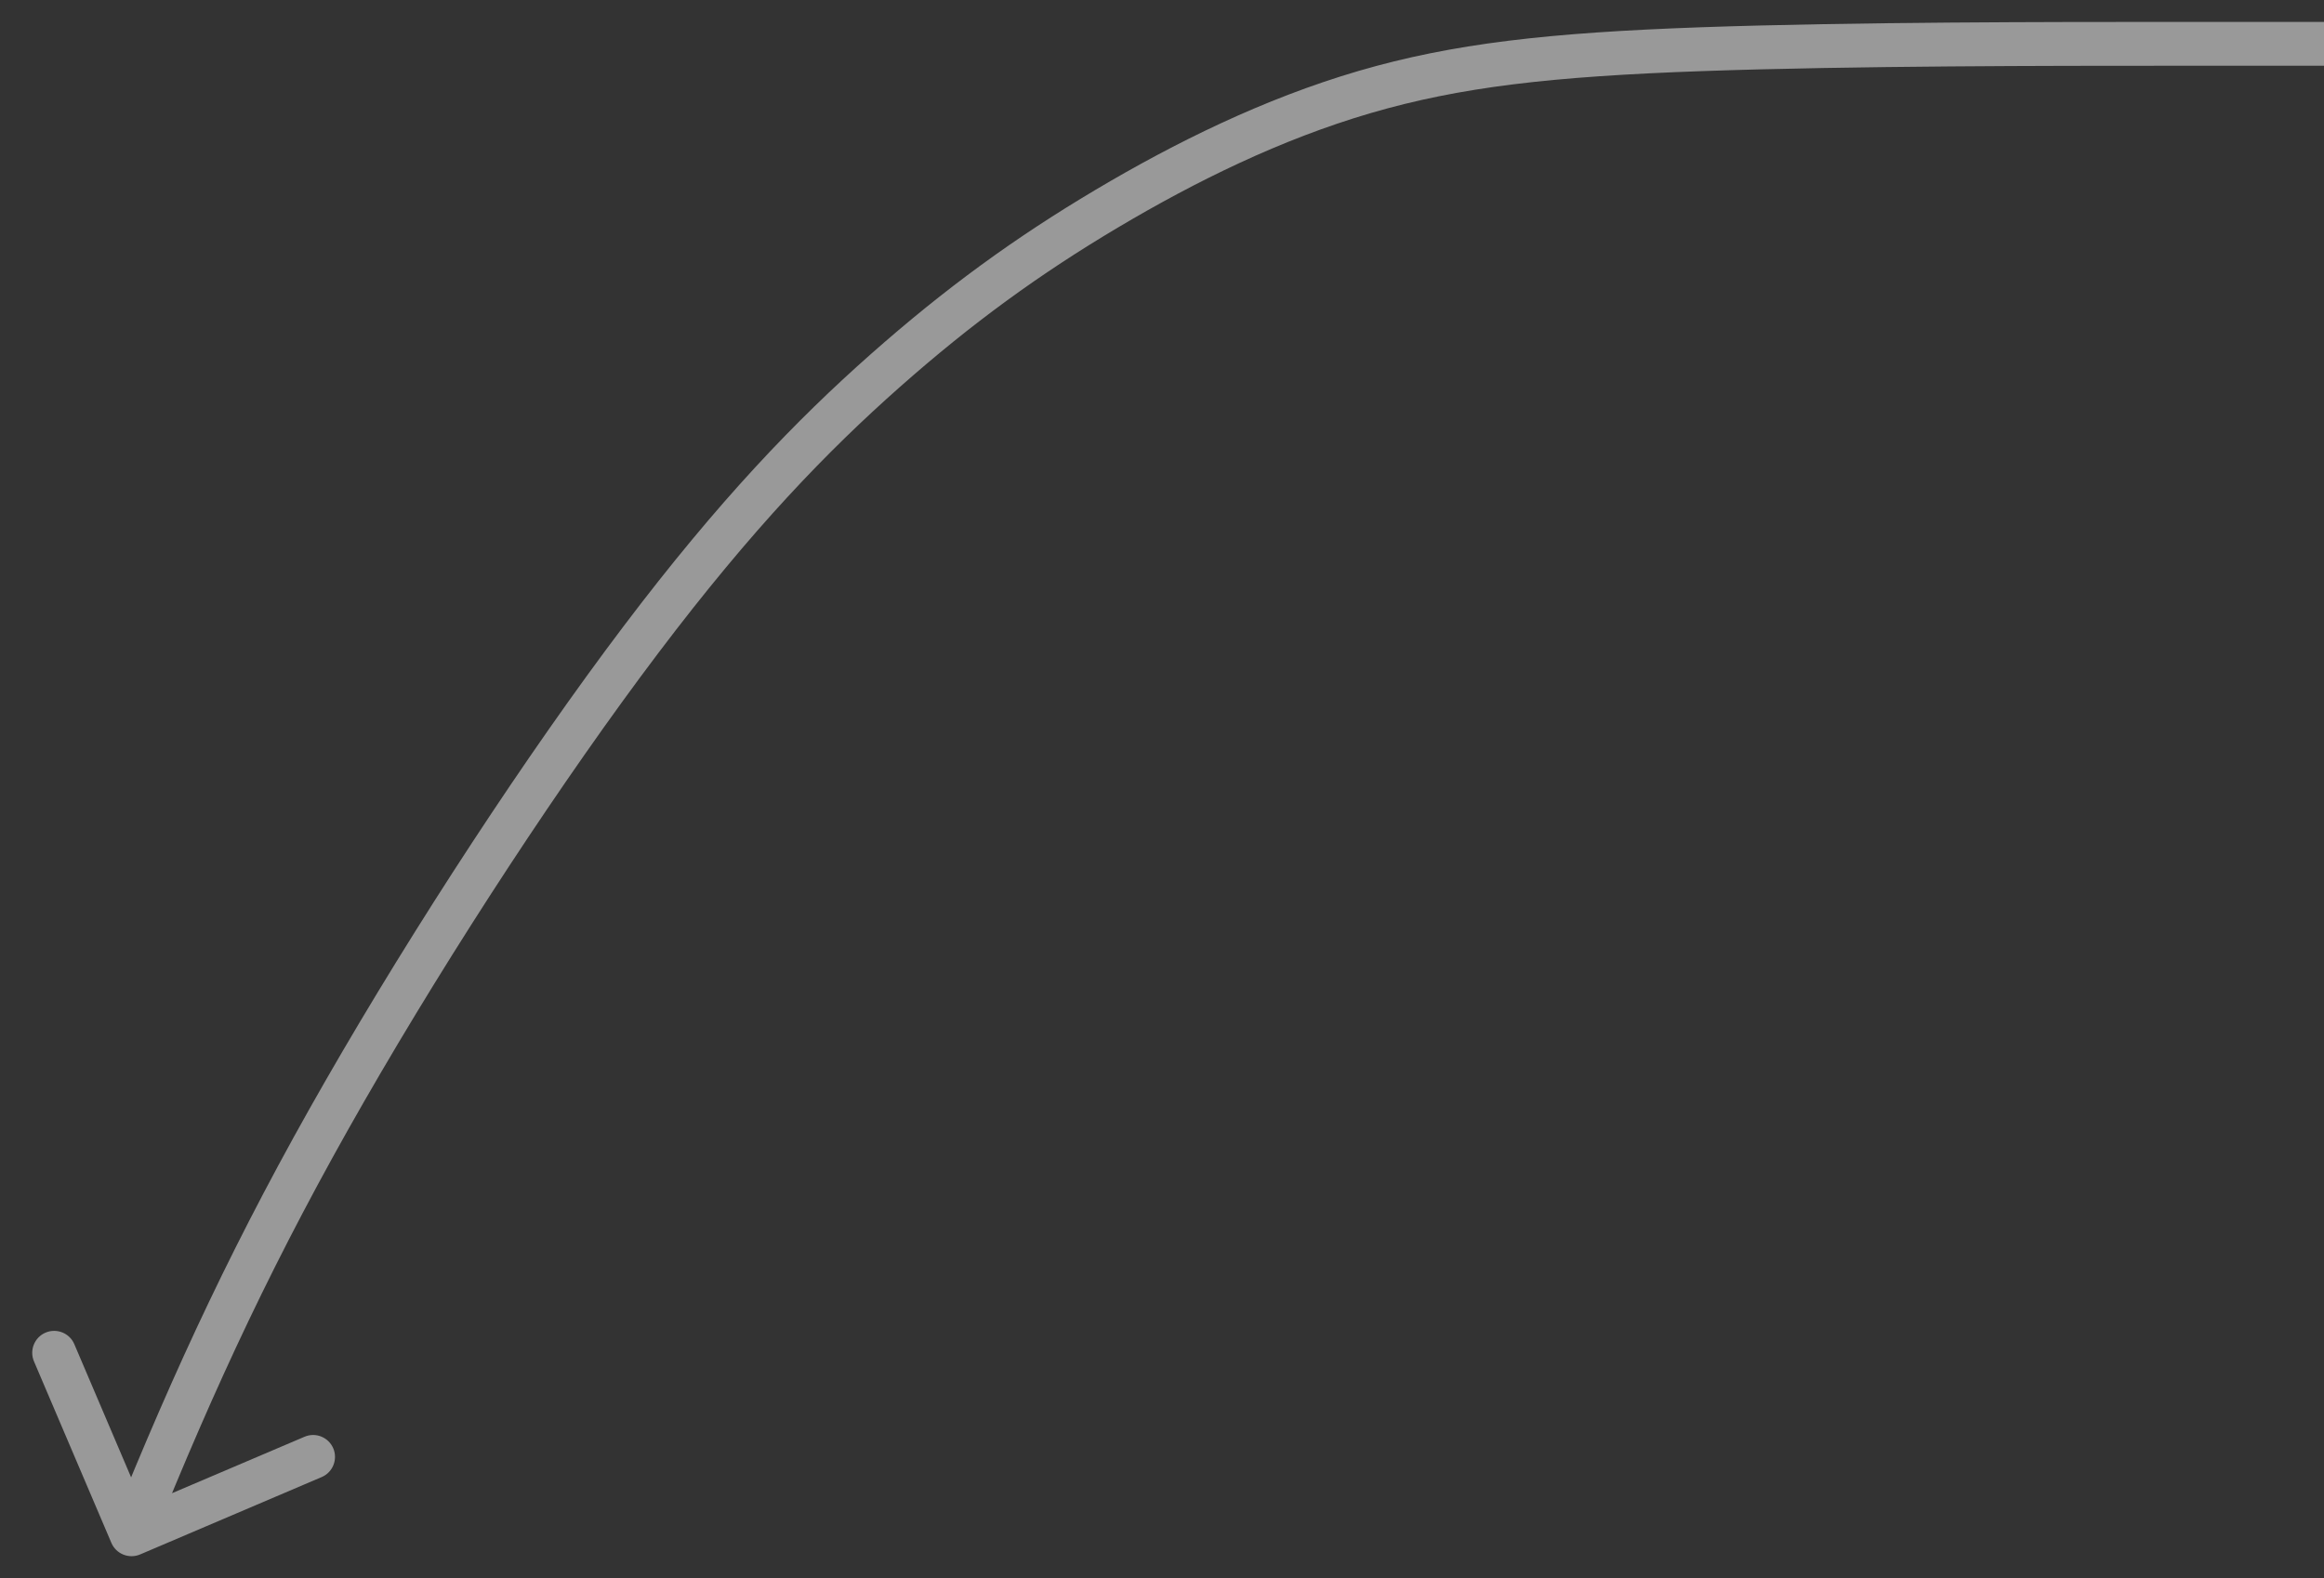 <?xml version="1.0" encoding="UTF-8"?> <svg xmlns="http://www.w3.org/2000/svg" width="53" height="36" viewBox="0 0 53 36" fill="none"><rect x="0" y="0" width="53" height="36" fill="#333333" stroke="none"/><path d="M2.54 35.196C2.648 35.45 2.942 35.568 3.196 35.46L7.336 33.695C7.59 33.587 7.708 33.293 7.6 33.039C7.491 32.785 7.198 32.667 6.944 32.776L3.264 34.344L1.695 30.664C1.587 30.41 1.293 30.292 1.039 30.4C0.785 30.509 0.667 30.802 0.775 31.056L2.54 35.196ZM53 1V0.5C52.999 0.5 52.998 0.5 52.997 0.5C52.996 0.5 52.995 0.5 52.994 0.5C52.993 0.5 52.992 0.5 52.991 0.5C52.99 0.5 52.989 0.5 52.988 0.5C52.987 0.5 52.986 0.5 52.986 0.5C52.984 0.5 52.984 0.5 52.983 0.5C52.982 0.5 52.981 0.5 52.98 0.5C52.979 0.5 52.978 0.5 52.977 0.5C52.976 0.5 52.975 0.5 52.974 0.5C52.973 0.5 52.972 0.5 52.971 0.5C52.97 0.5 52.969 0.5 52.968 0.5C52.967 0.5 52.966 0.5 52.965 0.5C52.964 0.5 52.963 0.5 52.962 0.5C52.961 0.5 52.96 0.5 52.959 0.5C52.958 0.5 52.957 0.5 52.956 0.5C52.956 0.5 52.955 0.5 52.953 0.5C52.953 0.5 52.952 0.5 52.951 0.5C52.95 0.5 52.949 0.5 52.948 0.5C52.947 0.5 52.946 0.5 52.945 0.5C52.944 0.5 52.943 0.5 52.942 0.5C52.941 0.5 52.94 0.5 52.939 0.5C52.938 0.5 52.937 0.5 52.936 0.5C52.935 0.5 52.934 0.5 52.933 0.5C52.932 0.5 52.931 0.5 52.93 0.5C52.929 0.5 52.928 0.5 52.927 0.5C52.926 0.5 52.925 0.5 52.924 0.5C52.923 0.5 52.922 0.5 52.921 0.5C52.92 0.5 52.919 0.5 52.918 0.5C52.917 0.5 52.916 0.5 52.916 0.5C52.914 0.5 52.914 0.5 52.913 0.5C52.912 0.5 52.911 0.5 52.91 0.5C52.909 0.5 52.908 0.5 52.907 0.5C52.906 0.5 52.905 0.5 52.904 0.5C52.903 0.5 52.902 0.5 52.901 0.5C52.9 0.5 52.899 0.5 52.898 0.5C52.897 0.5 52.896 0.5 52.895 0.5C52.894 0.5 52.893 0.5 52.892 0.5C52.891 0.5 52.89 0.5 52.889 0.5C52.888 0.5 52.887 0.5 52.886 0.5C52.885 0.5 52.884 0.5 52.883 0.5C52.882 0.5 52.881 0.5 52.88 0.5C52.879 0.5 52.878 0.5 52.877 0.5C52.876 0.5 52.875 0.5 52.874 0.5C52.873 0.5 52.872 0.5 52.871 0.5C52.87 0.5 52.869 0.5 52.868 0.5C52.867 0.5 52.866 0.5 52.865 0.5C52.864 0.5 52.863 0.5 52.862 0.5C52.861 0.5 52.86 0.5 52.859 0.5C52.858 0.5 52.857 0.5 52.856 0.5C52.855 0.5 52.854 0.5 52.853 0.5C52.852 0.5 52.851 0.5 52.85 0.5C52.849 0.5 52.848 0.5 52.847 0.5C52.846 0.5 52.845 0.5 52.844 0.5C52.843 0.5 52.842 0.5 52.841 0.5C52.84 0.5 52.839 0.5 52.838 0.5C52.837 0.5 52.836 0.5 52.835 0.5C52.834 0.5 52.833 0.5 52.832 0.5C52.831 0.5 52.83 0.5 52.829 0.5C52.828 0.5 52.827 0.5 52.826 0.5C52.825 0.5 52.824 0.5 52.823 0.5C52.822 0.5 52.821 0.5 52.82 0.5C52.819 0.5 52.818 0.5 52.816 0.5C52.816 0.5 52.814 0.5 52.813 0.5C52.812 0.5 52.811 0.5 52.81 0.5C52.809 0.5 52.808 0.5 52.807 0.5C52.806 0.5 52.805 0.5 52.804 0.5C52.803 0.5 52.802 0.5 52.801 0.5C52.8 0.5 52.799 0.5 52.798 0.5C52.797 0.5 52.796 0.5 52.795 0.5C52.794 0.5 52.793 0.5 52.792 0.5C52.791 0.5 52.79 0.5 52.789 0.5C52.788 0.5 52.786 0.5 52.785 0.5C52.784 0.5 52.783 0.5 52.782 0.5C52.781 0.5 52.78 0.5 52.779 0.5C52.778 0.5 52.777 0.5 52.776 0.5C52.775 0.5 52.774 0.5 52.773 0.5C52.772 0.5 52.771 0.5 52.77 0.5C52.769 0.5 52.767 0.5 52.766 0.5C52.765 0.5 52.764 0.5 52.763 0.5C52.762 0.5 52.761 0.5 52.76 0.5C52.759 0.5 52.758 0.5 52.757 0.5C52.756 0.5 52.755 0.5 52.754 0.5C52.753 0.5 52.752 0.5 52.75 0.5C52.749 0.5 52.748 0.5 52.747 0.5C52.746 0.5 52.745 0.5 52.744 0.5C52.743 0.5 52.742 0.5 52.741 0.5C52.74 0.5 52.739 0.5 52.737 0.5C52.736 0.5 52.735 0.5 52.734 0.5C52.733 0.5 52.732 0.5 52.731 0.5C52.73 0.5 52.729 0.5 52.728 0.5C52.727 0.5 52.725 0.5 52.724 0.5C52.723 0.5 52.722 0.5 52.721 0.5C52.72 0.5 52.719 0.5 52.718 0.5C52.717 0.5 52.716 0.5 52.715 0.5C52.713 0.5 52.712 0.5 52.711 0.5C52.71 0.5 52.709 0.5 52.708 0.5C52.707 0.5 52.706 0.5 52.705 0.5C52.703 0.5 52.702 0.5 52.701 0.5C52.7 0.5 52.699 0.5 52.698 0.5C52.697 0.5 52.696 0.5 52.694 0.5C52.693 0.5 52.692 0.5 52.691 0.5C52.69 0.5 52.689 0.5 52.688 0.5C52.687 0.5 52.685 0.5 52.684 0.5C52.683 0.5 52.682 0.5 52.681 0.5C52.68 0.5 52.679 0.5 52.678 0.5C52.676 0.5 52.675 0.5 52.674 0.5C52.673 0.5 52.672 0.5 52.671 0.5C52.67 0.5 52.669 0.5 52.667 0.5C52.666 0.5 52.665 0.5 52.664 0.5C52.663 0.5 52.662 0.5 52.66 0.5C52.659 0.5 52.658 0.5 52.657 0.5C52.656 0.5 52.655 0.5 52.654 0.5C52.652 0.5 52.651 0.5 52.65 0.5C52.649 0.5 52.648 0.5 52.647 0.5C52.645 0.5 52.644 0.5 52.643 0.5C52.642 0.5 52.641 0.5 52.639 0.5C52.638 0.5 52.637 0.5 52.636 0.5C52.635 0.5 52.634 0.5 52.632 0.5C52.631 0.5 52.63 0.5 52.629 0.5C52.628 0.5 52.627 0.5 52.625 0.5C52.624 0.5 52.623 0.5 52.622 0.5C52.62 0.5 52.619 0.5 52.618 0.5C52.617 0.5 52.616 0.5 52.615 0.5C52.613 0.5 52.612 0.5 52.611 0.5C52.61 0.5 52.608 0.5 52.607 0.5C52.606 0.5 52.605 0.5 52.604 0.5C52.602 0.5 52.601 0.5 52.6 0.5C52.599 0.5 52.598 0.5 52.596 0.5C52.595 0.5 52.594 0.5 52.593 0.5C52.592 0.5 52.59 0.5 52.589 0.5C52.588 0.5 52.587 0.5 52.585 0.5C52.584 0.5 52.583 0.5 52.582 0.5C52.58 0.5 52.579 0.5 52.578 0.5C52.577 0.5 52.575 0.5 52.574 0.5C52.573 0.5 52.572 0.5 52.571 0.5C52.569 0.5 52.568 0.5 52.567 0.5C52.566 0.5 52.564 0.5 52.563 0.5C52.562 0.5 52.56 0.5 52.559 0.5C52.558 0.5 52.557 0.5 52.555 0.5C52.554 0.5 52.553 0.5 52.552 0.5C52.55 0.5 52.549 0.5 52.548 0.5C52.547 0.5 52.545 0.5 52.544 0.5C52.543 0.5 52.541 0.5 52.54 0.5C52.539 0.5 52.538 0.5 52.536 0.5C52.535 0.5 52.534 0.5 52.532 0.5C52.531 0.5 52.53 0.5 52.529 0.5C52.527 0.5 52.526 0.5 52.525 0.5C52.523 0.5 52.522 0.5 52.521 0.5C52.519 0.5 52.518 0.5 52.517 0.5C52.516 0.5 52.514 0.5 52.513 0.5C52.512 0.5 52.51 0.5 52.509 0.5C52.508 0.5 52.506 0.5 52.505 0.5C52.504 0.5 52.502 0.5 52.501 0.5C52.5 0.5 52.498 0.5 52.497 0.5C52.496 0.5 52.494 0.5 52.493 0.5C52.492 0.5 52.49 0.5 52.489 0.5C52.488 0.5 52.486 0.5 52.485 0.5C52.484 0.5 52.482 0.5 52.481 0.5C52.48 0.5 52.478 0.5 52.477 0.5C52.475 0.5 52.474 0.5 52.473 0.5C52.471 0.5 52.47 0.5 52.469 0.5C52.467 0.5 52.466 0.5 52.465 0.5C52.463 0.5 52.462 0.5 52.46 0.5C52.459 0.5 52.458 0.5 52.456 0.5C52.455 0.5 52.453 0.5 52.452 0.5C52.451 0.5 52.449 0.5 52.448 0.5C52.447 0.5 52.445 0.5 52.444 0.5C52.442 0.5 52.441 0.5 52.44 0.5C52.438 0.5 52.437 0.5 52.435 0.5C52.434 0.5 52.433 0.5 52.431 0.5C52.43 0.5 52.428 0.5 52.427 0.5C52.425 0.5 52.424 0.5 52.423 0.5C52.421 0.5 52.42 0.5 52.418 0.5C52.417 0.5 52.416 0.5 52.414 0.5C52.413 0.5 52.411 0.5 52.41 0.5C52.408 0.5 52.407 0.5 52.405 0.5C52.404 0.5 52.403 0.5 52.401 0.5C52.4 0.5 52.398 0.5 52.397 0.5C52.395 0.5 52.394 0.5 52.392 0.5C52.391 0.5 52.389 0.5 52.388 0.5C52.386 0.5 52.385 0.5 52.384 0.5C52.382 0.5 52.381 0.5 52.379 0.5C52.378 0.5 52.376 0.5 52.375 0.5C52.373 0.5 52.372 0.5 52.37 0.5C52.369 0.5 52.367 0.5 52.366 0.5C52.364 0.5 52.363 0.5 52.361 0.5C52.36 0.5 52.358 0.5 52.357 0.5C52.355 0.5 52.354 0.5 52.352 0.5C52.351 0.5 52.349 0.5 52.348 0.5C52.346 0.5 52.345 0.5 52.343 0.5C52.342 0.5 52.34 0.5 52.339 0.5C52.337 0.5 52.336 0.5 52.334 0.5C52.332 0.5 52.331 0.5 52.329 0.5C52.328 0.5 52.326 0.5 52.325 0.5C52.323 0.5 52.322 0.5 52.32 0.5C52.319 0.5 52.317 0.5 52.315 0.5C52.314 0.5 52.312 0.5 52.311 0.5C52.309 0.5 52.308 0.5 52.306 0.5C52.304 0.5 52.303 0.5 52.301 0.5C52.3 0.5 52.298 0.5 52.297 0.5C52.295 0.5 52.293 0.5 52.292 0.5C52.29 0.5 52.289 0.5 52.287 0.5C52.285 0.5 52.284 0.5 52.282 0.5C52.281 0.5 52.279 0.5 52.277 0.5C52.276 0.5 52.274 0.5 52.273 0.5C52.271 0.5 52.269 0.5 52.268 0.5C52.266 0.5 52.264 0.5 52.263 0.5C52.261 0.5 52.26 0.5 52.258 0.5C52.256 0.5 52.255 0.5 52.253 0.5C52.251 0.5 52.25 0.5 52.248 0.5C52.246 0.5 52.245 0.5 52.243 0.5C52.242 0.5 52.24 0.5 52.238 0.5C52.236 0.5 52.235 0.5 52.233 0.5C52.231 0.5 52.23 0.5 52.228 0.5C52.227 0.5 52.225 0.5 52.223 0.5C52.221 0.5 52.22 0.5 52.218 0.5C52.216 0.5 52.215 0.5 52.213 0.5C52.211 0.5 52.21 0.5 52.208 0.5C52.206 0.5 52.205 0.5 52.203 0.5C52.201 0.5 52.199 0.5 52.198 0.5C52.196 0.5 52.194 0.5 52.193 0.5C52.191 0.5 52.189 0.5 52.187 0.5C52.186 0.5 52.184 0.5 52.182 0.5C52.18 0.5 52.179 0.5 52.177 0.5C52.175 0.5 52.173 0.5 52.172 0.5C52.17 0.5 52.168 0.5 52.166 0.5C52.165 0.5 52.163 0.5 52.161 0.5C52.159 0.5 52.158 0.5 52.156 0.5C52.154 0.5 52.152 0.5 52.151 0.5C52.149 0.5 52.147 0.5 52.145 0.5C52.144 0.5 52.142 0.5 52.14 0.5C52.138 0.5 52.136 0.5 52.135 0.5C52.133 0.5 52.131 0.5 52.129 0.5C52.127 0.5 52.126 0.5 52.124 0.5C52.122 0.5 52.12 0.5 52.118 0.5C52.116 0.5 52.115 0.5 52.113 0.5C52.111 0.5 52.109 0.5 52.107 0.5C52.105 0.5 52.104 0.5 52.102 0.5C52.1 0.5 52.098 0.5 52.096 0.5C52.094 0.5 52.093 0.5 52.091 0.5C52.089 0.5 52.087 0.5 52.085 0.5C52.083 0.5 52.081 0.5 52.08 0.5C52.078 0.5 52.076 0.5 52.074 0.5C52.072 0.5 52.07 0.5 52.068 0.5C52.066 0.5 52.065 0.5 52.063 0.5C52.061 0.5 52.059 0.5 52.057 0.5C52.055 0.5 52.053 0.5 52.051 0.5C52.049 0.5 52.047 0.5 52.045 0.5C52.044 0.5 52.042 0.5 52.04 0.5C52.038 0.5 52.036 0.5 52.034 0.5C52.032 0.5 52.03 0.5 52.028 0.5C52.026 0.5 52.024 0.5 52.022 0.5C52.02 0.5 52.018 0.5 52.016 0.5C52.014 0.5 52.013 0.5 52.011 0.5C52.009 0.5 52.007 0.5 52.005 0.5C52.003 0.5 52.001 0.5 51.999 0.5C51.997 0.5 51.995 0.5 51.993 0.5C51.991 0.5 51.989 0.5 51.987 0.5C51.985 0.5 51.983 0.5 51.981 0.5C51.979 0.5 51.977 0.5 51.975 0.5C51.973 0.5 51.971 0.5 51.969 0.5C51.967 0.5 51.965 0.5 51.963 0.5C51.961 0.5 51.959 0.5 51.957 0.5C51.955 0.5 51.953 0.5 51.95 0.5C51.949 0.5 51.946 0.5 51.944 0.5C51.942 0.5 51.94 0.5 51.938 0.5C51.936 0.5 51.934 0.5 51.932 0.5C51.93 0.5 51.928 0.5 51.926 0.5C51.924 0.5 51.922 0.5 51.92 0.5C51.917 0.5 51.915 0.5 51.913 0.5C51.911 0.5 51.909 0.5 51.907 0.5C51.905 0.5 51.903 0.5 51.901 0.5C51.899 0.5 51.897 0.5 51.894 0.5C51.892 0.5 51.89 0.5 51.888 0.5C51.886 0.5 51.884 0.5 51.882 0.5C51.88 0.5 51.877 0.5 51.875 0.5C51.873 0.5 51.871 0.5 51.869 0.5C51.867 0.5 51.864 0.5 51.862 0.5C51.86 0.5 51.858 0.5 51.856 0.5C51.854 0.5 51.852 0.5 51.849 0.5C51.847 0.5 51.845 0.5 51.843 0.5C51.841 0.5 51.838 0.5 51.836 0.5C51.834 0.5 51.832 0.5 51.83 0.5C51.827 0.5 51.825 0.5 51.823 0.5C51.821 0.5 51.819 0.5 51.816 0.5C51.814 0.5 51.812 0.5 51.81 0.5C51.807 0.5 51.805 0.5 51.803 0.5C51.801 0.5 51.798 0.5 51.796 0.5C51.794 0.5 51.792 0.5 51.789 0.5C51.787 0.5 51.785 0.5 51.783 0.5C51.781 0.5 51.778 0.5 51.776 0.5C51.774 0.5 51.771 0.5 51.769 0.5C51.767 0.5 51.764 0.5 51.762 0.5C51.76 0.5 51.758 0.5 51.755 0.5C51.753 0.5 51.751 0.5 51.748 0.5C51.746 0.5 51.744 0.5 51.742 0.5C51.739 0.5 51.737 0.5 51.734 0.5C51.732 0.5 51.73 0.5 51.727 0.5C51.725 0.5 51.723 0.5 51.721 0.5C51.718 0.5 51.716 0.5 51.714 0.5C51.711 0.5 51.709 0.5 51.706 0.5C51.704 0.5 51.702 0.5 51.699 0.5C51.697 0.5 51.694 0.5 51.692 0.5C51.69 0.5 51.687 0.5 51.685 0.5C51.683 0.5 51.68 0.5 51.678 0.5C51.675 0.5 51.673 0.5 51.671 0.5C51.668 0.5 51.666 0.5 51.663 0.5C51.661 0.5 51.658 0.5 51.656 0.5C51.654 0.5 51.651 0.5 51.649 0.5C51.646 0.5 51.644 0.5 51.641 0.5C51.639 0.5 51.636 0.5 51.634 0.5C51.632 0.5 51.629 0.5 51.627 0.5C51.624 0.5 51.622 0.5 51.619 0.5C51.617 0.5 51.614 0.5 51.612 0.5C51.609 0.5 51.607 0.5 51.604 0.5C51.602 0.5 51.599 0.5 51.597 0.5C51.594 0.5 51.592 0.5 51.589 0.5C51.587 0.5 51.584 0.5 51.582 0.5C51.579 0.5 51.577 0.5 51.574 0.5C51.572 0.5 51.569 0.5 51.566 0.5C51.564 0.5 51.561 0.5 51.559 0.5C51.556 0.5 51.554 0.5 51.551 0.5C51.549 0.5 51.546 0.5 51.544 0.5C51.541 0.5 51.538 0.5 51.536 0.5C51.533 0.5 51.531 0.5 51.528 0.5C51.525 0.5 51.523 0.5 51.52 0.5C51.517 0.5 51.515 0.5 51.512 0.5C51.51 0.5 51.507 0.5 51.504 0.5C51.502 0.5 51.499 0.5 51.496 0.5C51.494 0.5 51.491 0.5 51.489 0.5C51.486 0.5 51.483 0.5 51.481 0.5C51.478 0.5 51.475 0.5 51.473 0.5C51.47 0.5 51.467 0.5 51.465 0.5C51.462 0.5 51.459 0.5 51.457 0.5C51.454 0.5 51.451 0.5 51.449 0.5C51.446 0.5 51.443 0.5 51.44 0.5C51.438 0.5 51.435 0.5 51.432 0.5C51.43 0.5 51.427 0.5 51.424 0.5C51.421 0.5 51.419 0.5 51.416 0.5C51.413 0.5 51.41 0.5 51.408 0.5C51.405 0.5 51.402 0.5 51.399 0.5C51.397 0.5 51.394 0.5 51.391 0.5C51.388 0.5 51.386 0.5 51.383 0.5C51.38 0.5 51.377 0.5 51.374 0.5C51.372 0.5 51.369 0.5 51.366 0.5C51.363 0.5 51.36 0.5 51.358 0.5C51.355 0.5 51.352 0.5 51.349 0.5C51.346 0.5 51.343 0.5 51.341 0.5C51.338 0.5 51.335 0.5 51.332 0.5C51.329 0.5 51.327 0.5 51.324 0.5C51.321 0.5 51.318 0.5 51.315 0.5C51.312 0.5 51.309 0.5 51.306 0.5C51.303 0.5 51.301 0.5 51.298 0.5C51.295 0.5 51.292 0.5 51.289 0.5C51.286 0.5 51.283 0.5 51.28 0.5C51.278 0.5 51.275 0.5 51.272 0.5C51.269 0.5 51.266 0.5 51.263 0.5C51.26 0.5 51.257 0.5 51.254 0.5C51.251 0.5 51.248 0.5 51.245 0.5C51.242 0.5 51.239 0.5 51.236 0.5C51.233 0.5 51.23 0.5 51.227 0.5C51.224 0.5 51.221 0.5 51.218 0.5C51.215 0.5 51.212 0.5 51.209 0.5C51.206 0.5 51.203 0.5 51.2 0.5C51.197 0.5 51.194 0.5 51.191 0.5C51.188 0.5 51.185 0.5 51.182 0.5C51.179 0.5 51.176 0.5 51.173 0.5C51.17 0.5 51.167 0.5 51.164 0.5C51.161 0.5 51.158 0.5 51.155 0.5C51.152 0.5 51.149 0.5 51.146 0.5C51.143 0.5 51.139 0.5 51.136 0.5C51.133 0.5 51.13 0.5 51.127 0.5C51.124 0.5 51.121 0.5 51.118 0.5C51.115 0.5 51.112 0.5 51.108 0.5C51.105 0.5 51.102 0.5 51.099 0.5C51.096 0.5 51.093 0.5 51.09 0.5C51.087 0.5 51.083 0.5 51.08 0.5C51.077 0.5 51.074 0.5 51.071 0.5C51.068 0.5 51.064 0.5 51.061 0.5C51.058 0.5 51.055 0.5 51.052 0.5C51.048 0.5 51.045 0.5 51.042 0.5C51.039 0.5 51.036 0.5 51.032 0.5C51.029 0.5 51.026 0.5 51.023 0.5C51.019 0.5 51.016 0.5 51.013 0.5C51.01 0.5 51.007 0.5 51.003 0.5C51 0.5 50.997 0.5 50.993 0.5C50.99 0.5 50.987 0.5 50.984 0.5C50.98 0.5 50.977 0.5 50.974 0.5C50.971 0.5 50.967 0.5 50.964 0.5C50.961 0.5 50.957 0.5 50.954 0.5C50.951 0.5 50.947 0.5 50.944 0.5C50.941 0.5 50.937 0.5 50.934 0.5C50.931 0.5 50.927 0.5 50.924 0.5C50.921 0.5 50.917 0.5 50.914 0.5C50.911 0.5 50.907 0.5 50.904 0.5C50.901 0.5 50.897 0.5 50.894 0.5C50.89 0.5 50.887 0.5 50.883 0.5C50.88 0.5 50.877 0.5 50.873 0.5C50.87 0.5 50.867 0.5 50.863 0.5C50.86 0.5 50.856 0.5 50.853 0.5C50.849 0.5 50.846 0.5 50.843 0.5C50.839 0.5 50.836 0.5 50.832 0.5C50.829 0.5 50.825 0.5 50.822 0.5C50.818 0.5 50.815 0.5 50.811 0.5C50.808 0.5 50.804 0.5 50.801 0.5C50.797 0.5 50.794 0.5 50.79 0.5C50.787 0.5 50.783 0.5 50.78 0.5C50.776 0.5 50.773 0.5 50.769 0.5C50.766 0.5 50.762 0.5 50.758 0.5C50.755 0.5 50.751 0.5 50.748 0.5C50.744 0.5 50.741 0.5 50.737 0.5C50.734 0.5 50.73 0.5 50.727 0.5C50.723 0.5 50.719 0.5 50.716 0.5C50.712 0.5 50.709 0.5 50.705 0.5C50.701 0.5 50.698 0.5 50.694 0.5C50.69 0.5 50.687 0.5 50.683 0.5C50.679 0.5 50.676 0.5 50.672 0.5C50.669 0.5 50.665 0.5 50.661 0.5C50.658 0.5 50.654 0.5 50.65 0.5C50.647 0.5 50.643 0.5 50.639 0.5C50.636 0.5 50.632 0.5 50.628 0.5C50.624 0.5 50.621 0.5 50.617 0.5C50.613 0.5 50.61 0.5 50.606 0.5C50.602 0.5 50.598 0.5 50.595 0.5C50.591 0.5 50.587 0.5 50.583 0.5C50.58 0.5 50.576 0.5 50.572 0.5C50.568 0.5 50.565 0.5 50.561 0.5C50.557 0.5 50.553 0.5 50.549 0.5C50.546 0.5 50.542 0.5 50.538 0.5C50.534 0.5 50.53 0.5 50.527 0.5C50.523 0.5 50.519 0.5 50.515 0.5C50.511 0.5 50.508 0.5 50.504 0.5C50.5 0.5 50.496 0.5 50.492 0.5C50.488 0.5 50.484 0.5 50.48 0.5C50.477 0.5 50.473 0.5 50.469 0.5C50.465 0.5 50.461 0.5 50.457 0.5C50.453 0.5 50.449 0.5 50.445 0.5C50.441 0.5 50.438 0.5 50.434 0.5C50.43 0.5 50.426 0.5 50.422 0.5C50.418 0.5 50.414 0.5 50.41 0.5C50.406 0.5 50.402 0.5 50.398 0.5C50.394 0.5 50.39 0.5 50.386 0.5C50.382 0.5 50.378 0.5 50.374 0.5C50.37 0.5 50.366 0.5 50.362 0.5C50.358 0.5 50.354 0.5 50.35 0.5C50.346 0.5 50.342 0.5 50.338 0.5C50.334 0.5 50.33 0.5 50.326 0.5C50.322 0.5 50.318 0.5 50.314 0.5C50.31 0.5 50.306 0.5 50.302 0.5C50.298 0.5 50.294 0.5 50.289 0.5C50.285 0.5 50.281 0.5 50.277 0.5C50.273 0.5 50.269 0.5 50.265 0.5C50.261 0.5 50.257 0.5 50.252 0.5C50.248 0.5 50.244 0.5 50.24 0.5C50.236 0.5 50.232 0.5 50.228 0.5C50.223 0.5 50.219 0.5 50.215 0.5C50.211 0.5 50.207 0.5 50.203 0.5C50.198 0.5 50.194 0.5 50.19 0.5C50.186 0.5 50.181 0.5 50.177 0.5C50.173 0.5 50.169 0.5 50.165 0.5C50.16 0.5 50.156 0.5 50.152 0.5C50.148 0.5 50.143 0.5 50.139 0.5C50.135 0.5 50.131 0.5 50.126 0.5C50.122 0.5 50.118 0.5 50.114 0.5C50.109 0.5 50.105 0.5 50.101 0.5C50.096 0.5 50.092 0.5 50.088 0.5C50.083 0.5 50.079 0.5 50.075 0.5C50.07 0.5 50.066 0.5 50.062 0.5C50.057 0.5 50.053 0.5 50.049 0.5C50.044 0.5 50.04 0.5 50.036 0.5C50.031 0.5 50.027 0.5 50.022 0.5C50.018 0.5 50.014 0.5 50.009 0.5C50.005 0.5 50 0.5 49.996 0.5C49.992 0.5 49.987 0.5 49.983 0.5C49.978 0.5 49.974 0.5 49.969 0.5C49.965 0.5 49.961 0.5 49.956 0.5C49.952 0.5 49.947 0.5 49.943 0.5C49.938 0.5 49.934 0.5 49.929 0.5C49.925 0.5 49.92 0.5 49.916 0.5C49.911 0.5 49.907 0.5 49.902 0.5C49.898 0.5 49.893 0.5 49.889 0.5C49.884 0.5 49.88 0.5 49.875 0.5C49.87 0.5 49.866 0.5 49.861 0.5C49.857 0.5 49.852 0.5 49.848 0.5C49.843 0.5 49.838 0.5 49.834 0.5C49.829 0.5 49.825 0.5 49.82 0.5C49.815 0.5 49.811 0.5 49.806 0.5C49.801 0.5 49.797 0.5 49.792 0.5C49.788 0.5 49.783 0.5 49.778 0.5C49.774 0.5 49.769 0.5 49.764 0.5C49.76 0.5 49.755 0.5 49.75 0.5C49.746 0.5 49.741 0.5 49.736 0.5C49.731 0.5 49.727 0.5 49.722 0.5C49.717 0.5 49.713 0.5 49.708 0.5C49.703 0.5 49.699 0.5 49.694 0.5C49.689 0.5 49.684 0.5 49.679 0.5C49.675 0.5 49.67 0.5 49.665 0.5C49.66 0.5 49.656 0.5 49.651 0.5C49.646 0.5 49.641 0.5 49.636 0.5C49.632 0.5 49.627 0.5 49.622 0.5C49.617 0.5 49.612 0.5 49.608 0.5C49.603 0.5 49.598 0.5 49.593 0.5C49.588 0.5 49.583 0.5 49.578 0.5C49.574 0.5 49.569 0.5 49.564 0.5C49.559 0.5 49.554 0.5 49.549 0.5C49.544 0.5 49.539 0.5 49.534 0.5C49.529 0.5 49.525 0.5 49.52 0.5C49.515 0.5 49.51 0.5 49.505 0.5C49.5 0.5 49.495 0.5 49.49 0.5C49.485 0.5 49.48 0.5 49.475 0.5C49.47 0.5 49.465 0.5 49.46 0.5C49.455 0.5 49.45 0.5 49.445 0.5V1V1.5C49.45 1.5 49.455 1.5 49.46 1.5C49.465 1.5 49.47 1.5 49.475 1.5C49.48 1.5 49.485 1.5 49.49 1.5C49.495 1.5 49.5 1.5 49.505 1.5C49.51 1.5 49.515 1.5 49.52 1.5C49.525 1.5 49.529 1.5 49.534 1.5C49.539 1.5 49.544 1.5 49.549 1.5C49.554 1.5 49.559 1.5 49.564 1.5C49.569 1.5 49.574 1.5 49.578 1.5C49.583 1.5 49.588 1.5 49.593 1.5C49.598 1.5 49.603 1.5 49.608 1.5C49.612 1.5 49.617 1.5 49.622 1.5C49.627 1.5 49.632 1.5 49.636 1.5C49.641 1.5 49.646 1.5 49.651 1.5C49.656 1.5 49.66 1.5 49.665 1.5C49.67 1.5 49.675 1.5 49.679 1.5C49.684 1.5 49.689 1.5 49.694 1.5C49.699 1.5 49.703 1.5 49.708 1.5C49.713 1.5 49.717 1.5 49.722 1.5C49.727 1.5 49.731 1.5 49.736 1.5C49.741 1.5 49.746 1.5 49.75 1.5C49.755 1.5 49.76 1.5 49.764 1.5C49.769 1.5 49.774 1.5 49.778 1.5C49.783 1.5 49.788 1.5 49.792 1.5C49.797 1.5 49.801 1.5 49.806 1.5C49.811 1.5 49.815 1.5 49.82 1.5C49.825 1.5 49.829 1.5 49.834 1.5C49.838 1.5 49.843 1.5 49.848 1.5C49.852 1.5 49.857 1.5 49.861 1.5C49.866 1.5 49.87 1.5 49.875 1.5C49.88 1.5 49.884 1.5 49.889 1.5C49.893 1.5 49.898 1.5 49.902 1.5C49.907 1.5 49.911 1.5 49.916 1.5C49.92 1.5 49.925 1.5 49.929 1.5C49.934 1.5 49.938 1.5 49.943 1.5C49.947 1.5 49.952 1.5 49.956 1.5C49.961 1.5 49.965 1.5 49.969 1.5C49.974 1.5 49.978 1.5 49.983 1.5C49.987 1.5 49.992 1.5 49.996 1.5C50 1.5 50.005 1.5 50.009 1.5C50.014 1.5 50.018 1.5 50.022 1.5C50.027 1.5 50.031 1.5 50.036 1.5C50.04 1.5 50.044 1.5 50.049 1.5C50.053 1.5 50.057 1.5 50.062 1.5C50.066 1.5 50.07 1.5 50.075 1.5C50.079 1.5 50.083 1.5 50.088 1.5C50.092 1.5 50.096 1.5 50.101 1.5C50.105 1.5 50.109 1.5 50.114 1.5C50.118 1.5 50.122 1.5 50.126 1.5C50.131 1.5 50.135 1.5 50.139 1.5C50.143 1.5 50.148 1.5 50.152 1.5C50.156 1.5 50.16 1.5 50.165 1.5C50.169 1.5 50.173 1.5 50.177 1.5C50.181 1.5 50.186 1.5 50.19 1.5C50.194 1.5 50.198 1.5 50.203 1.5C50.207 1.5 50.211 1.5 50.215 1.5C50.219 1.5 50.223 1.5 50.228 1.5C50.232 1.5 50.236 1.5 50.24 1.5C50.244 1.5 50.248 1.5 50.252 1.5C50.257 1.5 50.261 1.5 50.265 1.5C50.269 1.5 50.273 1.5 50.277 1.5C50.281 1.5 50.285 1.5 50.289 1.5C50.294 1.5 50.298 1.5 50.302 1.5C50.306 1.5 50.31 1.5 50.314 1.5C50.318 1.5 50.322 1.5 50.326 1.5C50.33 1.5 50.334 1.5 50.338 1.5C50.342 1.5 50.346 1.5 50.35 1.5C50.354 1.5 50.358 1.5 50.362 1.5C50.366 1.5 50.37 1.5 50.374 1.5C50.378 1.5 50.382 1.5 50.386 1.5C50.39 1.5 50.394 1.5 50.398 1.5C50.402 1.5 50.406 1.5 50.41 1.5C50.414 1.5 50.418 1.5 50.422 1.5C50.426 1.5 50.43 1.5 50.434 1.5C50.438 1.5 50.441 1.5 50.445 1.5C50.449 1.5 50.453 1.5 50.457 1.5C50.461 1.5 50.465 1.5 50.469 1.5C50.473 1.5 50.477 1.5 50.48 1.5C50.484 1.5 50.488 1.5 50.492 1.5C50.496 1.5 50.5 1.5 50.504 1.5C50.508 1.5 50.511 1.5 50.515 1.5C50.519 1.5 50.523 1.5 50.527 1.5C50.53 1.5 50.534 1.5 50.538 1.5C50.542 1.5 50.546 1.5 50.549 1.5C50.553 1.5 50.557 1.5 50.561 1.5C50.565 1.5 50.568 1.5 50.572 1.5C50.576 1.5 50.58 1.5 50.583 1.5C50.587 1.5 50.591 1.5 50.595 1.5C50.598 1.5 50.602 1.5 50.606 1.5C50.61 1.5 50.613 1.5 50.617 1.5C50.621 1.5 50.624 1.5 50.628 1.5C50.632 1.5 50.636 1.5 50.639 1.5C50.643 1.5 50.647 1.5 50.65 1.5C50.654 1.5 50.658 1.5 50.661 1.5C50.665 1.5 50.669 1.5 50.672 1.5C50.676 1.5 50.679 1.5 50.683 1.5C50.687 1.5 50.69 1.5 50.694 1.5C50.698 1.5 50.701 1.5 50.705 1.5C50.709 1.5 50.712 1.5 50.716 1.5C50.719 1.5 50.723 1.5 50.727 1.5C50.73 1.5 50.734 1.5 50.737 1.5C50.741 1.5 50.744 1.5 50.748 1.5C50.751 1.5 50.755 1.5 50.758 1.5C50.762 1.5 50.766 1.5 50.769 1.5C50.773 1.5 50.776 1.5 50.78 1.5C50.783 1.5 50.787 1.5 50.79 1.5C50.794 1.5 50.797 1.5 50.801 1.5C50.804 1.5 50.808 1.5 50.811 1.5C50.815 1.5 50.818 1.5 50.822 1.5C50.825 1.5 50.829 1.5 50.832 1.5C50.836 1.5 50.839 1.5 50.843 1.5C50.846 1.5 50.849 1.5 50.853 1.5C50.856 1.5 50.86 1.5 50.863 1.5C50.867 1.5 50.87 1.5 50.873 1.5C50.877 1.5 50.88 1.5 50.883 1.5C50.887 1.5 50.89 1.5 50.894 1.5C50.897 1.5 50.901 1.5 50.904 1.5C50.907 1.5 50.911 1.5 50.914 1.5C50.917 1.5 50.921 1.5 50.924 1.5C50.927 1.5 50.931 1.5 50.934 1.5C50.937 1.5 50.941 1.5 50.944 1.5C50.947 1.5 50.951 1.5 50.954 1.5C50.957 1.5 50.961 1.5 50.964 1.5C50.967 1.5 50.971 1.5 50.974 1.5C50.977 1.5 50.98 1.5 50.984 1.5C50.987 1.5 50.99 1.5 50.993 1.5C50.997 1.5 51 1.5 51.003 1.5C51.007 1.5 51.01 1.5 51.013 1.5C51.016 1.5 51.019 1.5 51.023 1.5C51.026 1.5 51.029 1.5 51.032 1.5C51.036 1.5 51.039 1.5 51.042 1.5C51.045 1.5 51.048 1.5 51.052 1.5C51.055 1.5 51.058 1.5 51.061 1.5C51.064 1.5 51.068 1.5 51.071 1.5C51.074 1.5 51.077 1.5 51.08 1.5C51.083 1.5 51.087 1.5 51.09 1.5C51.093 1.5 51.096 1.5 51.099 1.5C51.102 1.5 51.105 1.5 51.108 1.5C51.112 1.5 51.115 1.5 51.118 1.5C51.121 1.5 51.124 1.5 51.127 1.5C51.13 1.5 51.133 1.5 51.136 1.5C51.139 1.5 51.143 1.5 51.146 1.5C51.149 1.5 51.152 1.5 51.155 1.5C51.158 1.5 51.161 1.5 51.164 1.5C51.167 1.5 51.17 1.5 51.173 1.5C51.176 1.5 51.179 1.5 51.182 1.5C51.185 1.5 51.188 1.5 51.191 1.5C51.194 1.5 51.197 1.5 51.2 1.5C51.203 1.5 51.206 1.5 51.209 1.5C51.212 1.5 51.215 1.5 51.218 1.5C51.221 1.5 51.224 1.5 51.227 1.5C51.23 1.5 51.233 1.5 51.236 1.5C51.239 1.5 51.242 1.5 51.245 1.5C51.248 1.5 51.251 1.5 51.254 1.5C51.257 1.5 51.26 1.5 51.263 1.5C51.266 1.5 51.269 1.5 51.272 1.5C51.275 1.5 51.278 1.5 51.28 1.5C51.283 1.5 51.286 1.5 51.289 1.5C51.292 1.5 51.295 1.5 51.298 1.5C51.301 1.5 51.303 1.5 51.306 1.5C51.309 1.5 51.312 1.5 51.315 1.5C51.318 1.5 51.321 1.5 51.324 1.5C51.327 1.5 51.329 1.5 51.332 1.5C51.335 1.5 51.338 1.5 51.341 1.5C51.343 1.5 51.346 1.5 51.349 1.5C51.352 1.5 51.355 1.5 51.358 1.5C51.36 1.5 51.363 1.5 51.366 1.5C51.369 1.5 51.372 1.5 51.374 1.5C51.377 1.5 51.38 1.5 51.383 1.5C51.386 1.5 51.388 1.5 51.391 1.5C51.394 1.5 51.397 1.5 51.399 1.5C51.402 1.5 51.405 1.5 51.408 1.5C51.41 1.5 51.413 1.5 51.416 1.5C51.419 1.5 51.421 1.5 51.424 1.5C51.427 1.5 51.43 1.5 51.432 1.5C51.435 1.5 51.438 1.5 51.44 1.5C51.443 1.5 51.446 1.5 51.449 1.5C51.451 1.5 51.454 1.5 51.457 1.5C51.459 1.5 51.462 1.5 51.465 1.5C51.467 1.5 51.47 1.5 51.473 1.5C51.475 1.5 51.478 1.5 51.481 1.5C51.483 1.5 51.486 1.5 51.489 1.5C51.491 1.5 51.494 1.5 51.496 1.5C51.499 1.5 51.502 1.5 51.504 1.5C51.507 1.5 51.51 1.5 51.512 1.5C51.515 1.5 51.517 1.5 51.52 1.5C51.523 1.5 51.525 1.5 51.528 1.5C51.531 1.5 51.533 1.5 51.536 1.5C51.538 1.5 51.541 1.5 51.544 1.5C51.546 1.5 51.549 1.5 51.551 1.5C51.554 1.5 51.556 1.5 51.559 1.5C51.561 1.5 51.564 1.5 51.566 1.5C51.569 1.5 51.572 1.5 51.574 1.5C51.577 1.5 51.579 1.5 51.582 1.5C51.584 1.5 51.587 1.5 51.589 1.5C51.592 1.5 51.594 1.5 51.597 1.5C51.599 1.5 51.602 1.5 51.604 1.5C51.607 1.5 51.609 1.5 51.612 1.5C51.614 1.5 51.617 1.5 51.619 1.5C51.622 1.5 51.624 1.5 51.627 1.5C51.629 1.5 51.632 1.5 51.634 1.5C51.636 1.5 51.639 1.5 51.641 1.5C51.644 1.5 51.646 1.5 51.649 1.5C51.651 1.5 51.654 1.5 51.656 1.5C51.658 1.5 51.661 1.5 51.663 1.5C51.666 1.5 51.668 1.5 51.671 1.5C51.673 1.5 51.675 1.5 51.678 1.5C51.68 1.5 51.683 1.5 51.685 1.5C51.687 1.5 51.69 1.5 51.692 1.5C51.694 1.5 51.697 1.5 51.699 1.5C51.702 1.5 51.704 1.5 51.706 1.5C51.709 1.5 51.711 1.5 51.714 1.5C51.716 1.5 51.718 1.5 51.721 1.5C51.723 1.5 51.725 1.5 51.727 1.5C51.73 1.5 51.732 1.5 51.734 1.5C51.737 1.5 51.739 1.5 51.742 1.5C51.744 1.5 51.746 1.5 51.748 1.5C51.751 1.5 51.753 1.5 51.755 1.5C51.758 1.5 51.76 1.5 51.762 1.5C51.764 1.5 51.767 1.5 51.769 1.5C51.771 1.5 51.774 1.5 51.776 1.5C51.778 1.5 51.781 1.5 51.783 1.5C51.785 1.5 51.787 1.5 51.789 1.5C51.792 1.5 51.794 1.5 51.796 1.5C51.798 1.5 51.801 1.5 51.803 1.5C51.805 1.5 51.807 1.5 51.81 1.5C51.812 1.5 51.814 1.5 51.816 1.5C51.819 1.5 51.821 1.5 51.823 1.5C51.825 1.5 51.827 1.5 51.83 1.5C51.832 1.5 51.834 1.5 51.836 1.5C51.838 1.5 51.841 1.5 51.843 1.5C51.845 1.5 51.847 1.5 51.849 1.5C51.852 1.5 51.854 1.5 51.856 1.5C51.858 1.5 51.86 1.5 51.862 1.5C51.864 1.5 51.867 1.5 51.869 1.5C51.871 1.5 51.873 1.5 51.875 1.5C51.877 1.5 51.88 1.5 51.882 1.5C51.884 1.5 51.886 1.5 51.888 1.5C51.89 1.5 51.892 1.5 51.894 1.5C51.897 1.5 51.899 1.5 51.901 1.5C51.903 1.5 51.905 1.5 51.907 1.5C51.909 1.5 51.911 1.5 51.913 1.5C51.915 1.5 51.917 1.5 51.92 1.5C51.922 1.5 51.924 1.5 51.926 1.5C51.928 1.5 51.93 1.5 51.932 1.5C51.934 1.5 51.936 1.5 51.938 1.5C51.94 1.5 51.942 1.5 51.944 1.5C51.946 1.5 51.949 1.5 51.95 1.5C51.953 1.5 51.955 1.5 51.957 1.5C51.959 1.5 51.961 1.5 51.963 1.5C51.965 1.5 51.967 1.5 51.969 1.5C51.971 1.5 51.973 1.5 51.975 1.5C51.977 1.5 51.979 1.5 51.981 1.5C51.983 1.5 51.985 1.5 51.987 1.5C51.989 1.5 51.991 1.5 51.993 1.5C51.995 1.5 51.997 1.5 51.999 1.5C52.001 1.5 52.003 1.5 52.005 1.5C52.007 1.5 52.009 1.5 52.011 1.5C52.013 1.5 52.014 1.5 52.016 1.5C52.018 1.5 52.02 1.5 52.022 1.5C52.024 1.5 52.026 1.5 52.028 1.5C52.03 1.5 52.032 1.5 52.034 1.5C52.036 1.5 52.038 1.5 52.04 1.5C52.042 1.5 52.044 1.5 52.045 1.5C52.047 1.5 52.049 1.5 52.051 1.5C52.053 1.5 52.055 1.5 52.057 1.5C52.059 1.5 52.061 1.5 52.063 1.5C52.065 1.5 52.066 1.5 52.068 1.5C52.07 1.5 52.072 1.5 52.074 1.5C52.076 1.5 52.078 1.5 52.08 1.5C52.081 1.5 52.083 1.5 52.085 1.5C52.087 1.5 52.089 1.5 52.091 1.5C52.093 1.5 52.094 1.5 52.096 1.5C52.098 1.5 52.1 1.5 52.102 1.5C52.104 1.5 52.105 1.5 52.107 1.5C52.109 1.5 52.111 1.5 52.113 1.5C52.115 1.5 52.116 1.5 52.118 1.5C52.12 1.5 52.122 1.5 52.124 1.5C52.126 1.5 52.127 1.5 52.129 1.5C52.131 1.5 52.133 1.5 52.135 1.5C52.136 1.5 52.138 1.5 52.14 1.5C52.142 1.5 52.144 1.5 52.145 1.5C52.147 1.5 52.149 1.5 52.151 1.5C52.152 1.5 52.154 1.5 52.156 1.5C52.158 1.5 52.159 1.5 52.161 1.5C52.163 1.5 52.165 1.5 52.166 1.5C52.168 1.5 52.17 1.5 52.172 1.5C52.173 1.5 52.175 1.5 52.177 1.5C52.179 1.5 52.18 1.5 52.182 1.5C52.184 1.5 52.186 1.5 52.187 1.5C52.189 1.5 52.191 1.5 52.193 1.5C52.194 1.5 52.196 1.5 52.198 1.5C52.199 1.5 52.201 1.5 52.203 1.5C52.205 1.5 52.206 1.5 52.208 1.5C52.21 1.5 52.211 1.5 52.213 1.5C52.215 1.5 52.216 1.5 52.218 1.5C52.22 1.5 52.221 1.5 52.223 1.5C52.225 1.5 52.227 1.5 52.228 1.5C52.23 1.5 52.231 1.5 52.233 1.5C52.235 1.5 52.236 1.5 52.238 1.5C52.24 1.5 52.242 1.5 52.243 1.5C52.245 1.5 52.246 1.5 52.248 1.5C52.25 1.5 52.251 1.5 52.253 1.5C52.255 1.5 52.256 1.5 52.258 1.5C52.26 1.5 52.261 1.5 52.263 1.5C52.264 1.5 52.266 1.5 52.268 1.5C52.269 1.5 52.271 1.5 52.273 1.5C52.274 1.5 52.276 1.5 52.277 1.5C52.279 1.5 52.281 1.5 52.282 1.5C52.284 1.5 52.285 1.5 52.287 1.5C52.289 1.5 52.29 1.5 52.292 1.5C52.293 1.5 52.295 1.5 52.297 1.5C52.298 1.5 52.3 1.5 52.301 1.5C52.303 1.5 52.304 1.5 52.306 1.5C52.308 1.5 52.309 1.5 52.311 1.5C52.312 1.5 52.314 1.5 52.315 1.5C52.317 1.5 52.319 1.5 52.32 1.5C52.322 1.5 52.323 1.5 52.325 1.5C52.326 1.5 52.328 1.5 52.329 1.5C52.331 1.5 52.332 1.5 52.334 1.5C52.336 1.5 52.337 1.5 52.339 1.5C52.34 1.5 52.342 1.5 52.343 1.5C52.345 1.5 52.346 1.5 52.348 1.5C52.349 1.5 52.351 1.5 52.352 1.5C52.354 1.5 52.355 1.5 52.357 1.5C52.358 1.5 52.36 1.5 52.361 1.5C52.363 1.5 52.364 1.5 52.366 1.5C52.367 1.5 52.369 1.5 52.37 1.5C52.372 1.5 52.373 1.5 52.375 1.5C52.376 1.5 52.378 1.5 52.379 1.5C52.381 1.5 52.382 1.5 52.384 1.5C52.385 1.5 52.386 1.5 52.388 1.5C52.389 1.5 52.391 1.5 52.392 1.5C52.394 1.5 52.395 1.5 52.397 1.5C52.398 1.5 52.4 1.5 52.401 1.5C52.403 1.5 52.404 1.5 52.405 1.5C52.407 1.5 52.408 1.5 52.41 1.5C52.411 1.5 52.413 1.5 52.414 1.5C52.416 1.5 52.417 1.5 52.418 1.5C52.42 1.5 52.421 1.5 52.423 1.5C52.424 1.5 52.425 1.5 52.427 1.5C52.428 1.5 52.43 1.5 52.431 1.5C52.433 1.5 52.434 1.5 52.435 1.5C52.437 1.5 52.438 1.5 52.44 1.5C52.441 1.5 52.442 1.5 52.444 1.5C52.445 1.5 52.447 1.5 52.448 1.5C52.449 1.5 52.451 1.5 52.452 1.5C52.453 1.5 52.455 1.5 52.456 1.5C52.458 1.5 52.459 1.5 52.46 1.5C52.462 1.5 52.463 1.5 52.465 1.5C52.466 1.5 52.467 1.5 52.469 1.5C52.47 1.5 52.471 1.5 52.473 1.5C52.474 1.5 52.475 1.5 52.477 1.5C52.478 1.5 52.48 1.5 52.481 1.5C52.482 1.5 52.484 1.5 52.485 1.5C52.486 1.5 52.488 1.5 52.489 1.5C52.49 1.5 52.492 1.5 52.493 1.5C52.494 1.5 52.496 1.5 52.497 1.5C52.498 1.5 52.5 1.5 52.501 1.5C52.502 1.5 52.504 1.5 52.505 1.5C52.506 1.5 52.508 1.5 52.509 1.5C52.51 1.5 52.512 1.5 52.513 1.5C52.514 1.5 52.516 1.5 52.517 1.5C52.518 1.5 52.519 1.5 52.521 1.5C52.522 1.5 52.523 1.5 52.525 1.5C52.526 1.5 52.527 1.5 52.529 1.5C52.53 1.5 52.531 1.5 52.532 1.5C52.534 1.5 52.535 1.5 52.536 1.5C52.538 1.5 52.539 1.5 52.54 1.5C52.541 1.5 52.543 1.5 52.544 1.5C52.545 1.5 52.547 1.5 52.548 1.5C52.549 1.5 52.55 1.5 52.552 1.5C52.553 1.5 52.554 1.5 52.555 1.5C52.557 1.5 52.558 1.5 52.559 1.5C52.56 1.5 52.562 1.5 52.563 1.5C52.564 1.5 52.566 1.5 52.567 1.5C52.568 1.5 52.569 1.5 52.571 1.5C52.572 1.5 52.573 1.5 52.574 1.5C52.575 1.5 52.577 1.5 52.578 1.5C52.579 1.5 52.58 1.5 52.582 1.5C52.583 1.5 52.584 1.5 52.585 1.5C52.587 1.5 52.588 1.5 52.589 1.5C52.59 1.5 52.592 1.5 52.593 1.5C52.594 1.5 52.595 1.5 52.596 1.5C52.598 1.5 52.599 1.5 52.6 1.5C52.601 1.5 52.602 1.5 52.604 1.5C52.605 1.5 52.606 1.5 52.607 1.5C52.608 1.5 52.61 1.5 52.611 1.5C52.612 1.5 52.613 1.5 52.615 1.5C52.616 1.5 52.617 1.5 52.618 1.5C52.619 1.5 52.62 1.5 52.622 1.5C52.623 1.5 52.624 1.5 52.625 1.5C52.627 1.5 52.628 1.5 52.629 1.5C52.63 1.5 52.631 1.5 52.632 1.5C52.634 1.5 52.635 1.5 52.636 1.5C52.637 1.5 52.638 1.5 52.639 1.5C52.641 1.5 52.642 1.5 52.643 1.5C52.644 1.5 52.645 1.5 52.647 1.5C52.648 1.5 52.649 1.5 52.65 1.5C52.651 1.5 52.652 1.5 52.654 1.5C52.655 1.5 52.656 1.5 52.657 1.5C52.658 1.5 52.659 1.5 52.66 1.5C52.662 1.5 52.663 1.5 52.664 1.5C52.665 1.5 52.666 1.5 52.667 1.5C52.669 1.5 52.67 1.5 52.671 1.5C52.672 1.5 52.673 1.5 52.674 1.5C52.675 1.5 52.676 1.5 52.678 1.5C52.679 1.5 52.68 1.5 52.681 1.5C52.682 1.5 52.683 1.5 52.684 1.5C52.685 1.5 52.687 1.5 52.688 1.5C52.689 1.5 52.69 1.5 52.691 1.5C52.692 1.5 52.693 1.5 52.694 1.5C52.696 1.5 52.697 1.5 52.698 1.5C52.699 1.5 52.7 1.5 52.701 1.5C52.702 1.5 52.703 1.5 52.705 1.5C52.706 1.5 52.707 1.5 52.708 1.5C52.709 1.5 52.71 1.5 52.711 1.5C52.712 1.5 52.713 1.5 52.715 1.5C52.716 1.5 52.717 1.5 52.718 1.5C52.719 1.5 52.72 1.5 52.721 1.5C52.722 1.5 52.723 1.5 52.724 1.5C52.725 1.5 52.727 1.5 52.728 1.5C52.729 1.5 52.73 1.5 52.731 1.5C52.732 1.5 52.733 1.5 52.734 1.5C52.735 1.5 52.736 1.5 52.737 1.5C52.739 1.5 52.74 1.5 52.741 1.5C52.742 1.5 52.743 1.5 52.744 1.5C52.745 1.5 52.746 1.5 52.747 1.5C52.748 1.5 52.749 1.5 52.75 1.5C52.752 1.5 52.753 1.5 52.754 1.5C52.755 1.5 52.756 1.5 52.757 1.5C52.758 1.5 52.759 1.5 52.76 1.5C52.761 1.5 52.762 1.5 52.763 1.5C52.764 1.5 52.765 1.5 52.766 1.5C52.767 1.5 52.769 1.5 52.77 1.5C52.771 1.5 52.772 1.5 52.773 1.5C52.774 1.5 52.775 1.5 52.776 1.5C52.777 1.5 52.778 1.5 52.779 1.5C52.78 1.5 52.781 1.5 52.782 1.5C52.783 1.5 52.784 1.5 52.785 1.5C52.786 1.5 52.788 1.5 52.789 1.5C52.79 1.5 52.791 1.5 52.792 1.5C52.793 1.5 52.794 1.5 52.795 1.5C52.796 1.5 52.797 1.5 52.798 1.5C52.799 1.5 52.8 1.5 52.801 1.5C52.802 1.5 52.803 1.5 52.804 1.5C52.805 1.5 52.806 1.5 52.807 1.5C52.808 1.5 52.809 1.5 52.81 1.5C52.811 1.5 52.812 1.5 52.813 1.5C52.814 1.5 52.816 1.5 52.816 1.5C52.818 1.5 52.819 1.5 52.82 1.5C52.821 1.5 52.822 1.5 52.823 1.5C52.824 1.5 52.825 1.5 52.826 1.5C52.827 1.5 52.828 1.5 52.829 1.5C52.83 1.5 52.831 1.5 52.832 1.5C52.833 1.5 52.834 1.5 52.835 1.5C52.836 1.5 52.837 1.5 52.838 1.5C52.839 1.5 52.84 1.5 52.841 1.5C52.842 1.5 52.843 1.5 52.844 1.5C52.845 1.5 52.846 1.5 52.847 1.5C52.848 1.5 52.849 1.5 52.85 1.5C52.851 1.5 52.852 1.5 52.853 1.5C52.854 1.5 52.855 1.5 52.856 1.5C52.857 1.5 52.858 1.5 52.859 1.5C52.86 1.5 52.861 1.5 52.862 1.5C52.863 1.5 52.864 1.5 52.865 1.5C52.866 1.5 52.867 1.5 52.868 1.5C52.869 1.5 52.87 1.5 52.871 1.5C52.872 1.5 52.873 1.5 52.874 1.5C52.875 1.5 52.876 1.5 52.877 1.5C52.878 1.5 52.879 1.5 52.88 1.5C52.881 1.5 52.882 1.5 52.883 1.5C52.884 1.5 52.885 1.5 52.886 1.5C52.887 1.5 52.888 1.5 52.889 1.5C52.89 1.5 52.891 1.5 52.892 1.5C52.893 1.5 52.894 1.5 52.895 1.5C52.896 1.5 52.897 1.5 52.898 1.5C52.899 1.5 52.9 1.5 52.901 1.5C52.902 1.5 52.903 1.5 52.904 1.5C52.905 1.5 52.906 1.5 52.907 1.5C52.908 1.5 52.909 1.5 52.91 1.5C52.911 1.5 52.912 1.5 52.913 1.5C52.914 1.5 52.914 1.5 52.916 1.5C52.916 1.5 52.917 1.5 52.918 1.5C52.919 1.5 52.92 1.5 52.921 1.5C52.922 1.5 52.923 1.5 52.924 1.5C52.925 1.5 52.926 1.5 52.927 1.5C52.928 1.5 52.929 1.5 52.93 1.5C52.931 1.5 52.932 1.5 52.933 1.5C52.934 1.5 52.935 1.5 52.936 1.5C52.937 1.5 52.938 1.5 52.939 1.5C52.94 1.5 52.941 1.5 52.942 1.5C52.943 1.5 52.944 1.5 52.945 1.5C52.946 1.5 52.947 1.5 52.948 1.5C52.949 1.5 52.95 1.5 52.951 1.5C52.952 1.5 52.953 1.5 52.953 1.5C52.955 1.5 52.956 1.5 52.956 1.5C52.957 1.5 52.958 1.5 52.959 1.5C52.96 1.5 52.961 1.5 52.962 1.5C52.963 1.5 52.964 1.5 52.965 1.5C52.966 1.5 52.967 1.5 52.968 1.5C52.969 1.5 52.97 1.5 52.971 1.5C52.972 1.5 52.973 1.5 52.974 1.5C52.975 1.5 52.976 1.5 52.977 1.5C52.978 1.5 52.979 1.5 52.98 1.5C52.981 1.5 52.982 1.5 52.983 1.5C52.984 1.5 52.984 1.5 52.986 1.5C52.986 1.5 52.987 1.5 52.988 1.5C52.989 1.5 52.99 1.5 52.991 1.5C52.992 1.5 52.993 1.5 52.994 1.5C52.995 1.5 52.996 1.5 52.997 1.5C52.998 1.5 52.999 1.5 53 1.5V1ZM49.445 1V0.5C46.882 0.5 42.253 0.5 38.79 0.622L38.807 1.122L38.825 1.622C42.267 1.5 46.878 1.5 49.445 1.5V1ZM38.807 1.122L38.79 0.622C35.324 0.745 33.13 0.99 30.974 1.621L31.115 2.101L31.256 2.581C33.291 1.985 35.386 1.743 38.825 1.622L38.807 1.122ZM31.115 2.101L30.974 1.621C28.826 2.251 26.806 3.248 24.981 4.332L25.236 4.762L25.492 5.192C27.274 4.133 29.214 3.179 31.256 2.581L31.115 2.101ZM25.236 4.762L24.981 4.332C23.15 5.42 21.557 6.577 19.86 8.078L20.191 8.453L20.523 8.827C22.173 7.367 23.715 6.248 25.492 5.192L25.236 4.762ZM20.191 8.453L19.86 8.078C18.16 9.582 16.405 11.396 14.215 14.294L14.614 14.595L15.013 14.897C17.165 12.049 18.875 10.285 20.523 8.827L20.191 8.453ZM14.614 14.595L14.215 14.294C12.029 17.185 9.461 21.106 7.433 24.636L7.866 24.885L8.3 25.134C10.309 21.635 12.856 17.75 15.013 14.897L14.614 14.595ZM7.866 24.885L7.433 24.636C5.4 28.174 3.988 31.204 2.536 34.813L3 35L3.464 35.187C4.902 31.612 6.295 28.625 8.3 25.134L7.866 24.885Z" fill="white" fill-opacity="0.5"></path></svg> 
